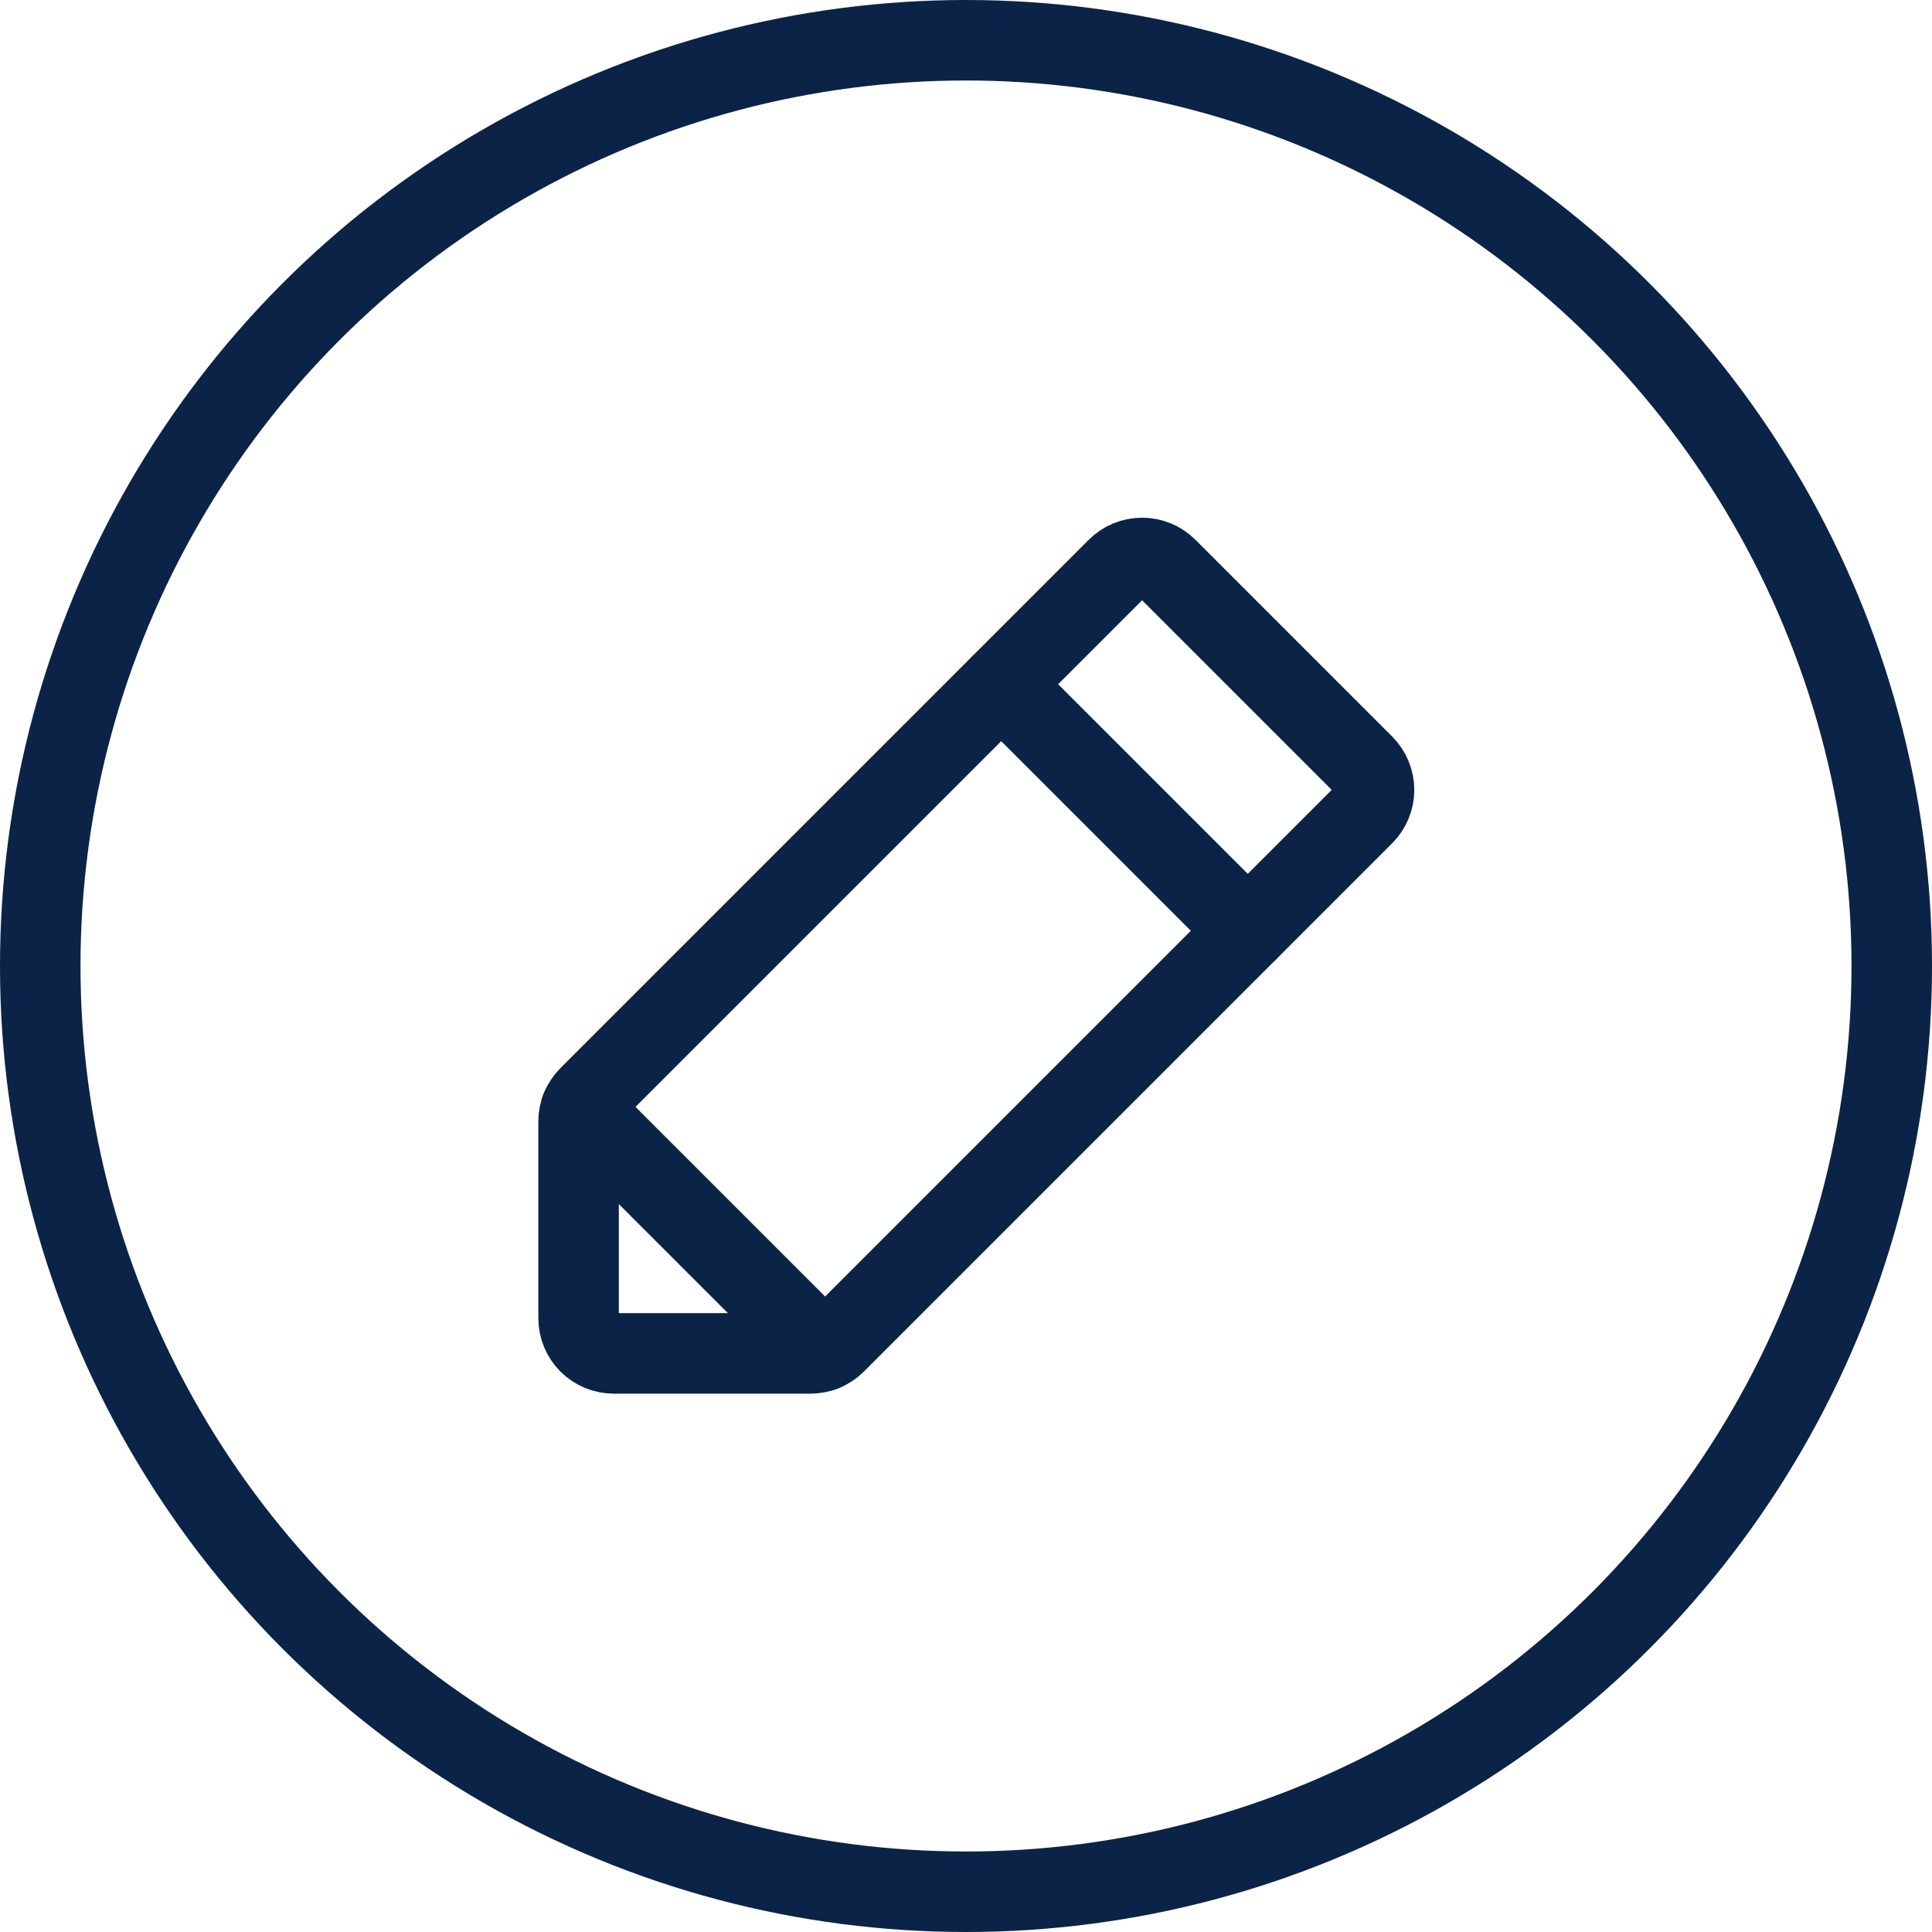 <svg width="48" height="48" viewBox="0 0 48 48" fill="none" xmlns="http://www.w3.org/2000/svg">
<circle cx="24" cy="24" r="23" stroke="#0B2346" stroke-width="2"/>
<path d="M20.138 33.625H15.25C15.018 33.625 14.795 33.533 14.631 33.369C14.467 33.205 14.375 32.982 14.375 32.75V27.862C14.375 27.747 14.398 27.634 14.442 27.527C14.486 27.421 14.55 27.325 14.631 27.244L27.756 14.119C27.92 13.954 28.143 13.862 28.375 13.862C28.607 13.862 28.83 13.954 28.994 14.119L33.881 19.006C34.045 19.17 34.138 19.393 34.138 19.625C34.138 19.857 34.045 20.079 33.881 20.244L20.756 33.369C20.675 33.45 20.579 33.514 20.472 33.558C20.366 33.602 20.253 33.625 20.138 33.625Z" stroke="#0B2346" stroke-width="2" stroke-linecap="round" stroke-linejoin="round"/>
<path d="M24.875 17L31 23.125" stroke="#0B2346" stroke-width="2" stroke-linecap="round" stroke-linejoin="round"/>
<path d="M20.443 33.569L14.43 27.556" stroke="#0B2346" stroke-width="2" stroke-linecap="round" stroke-linejoin="round"/>
</svg>
